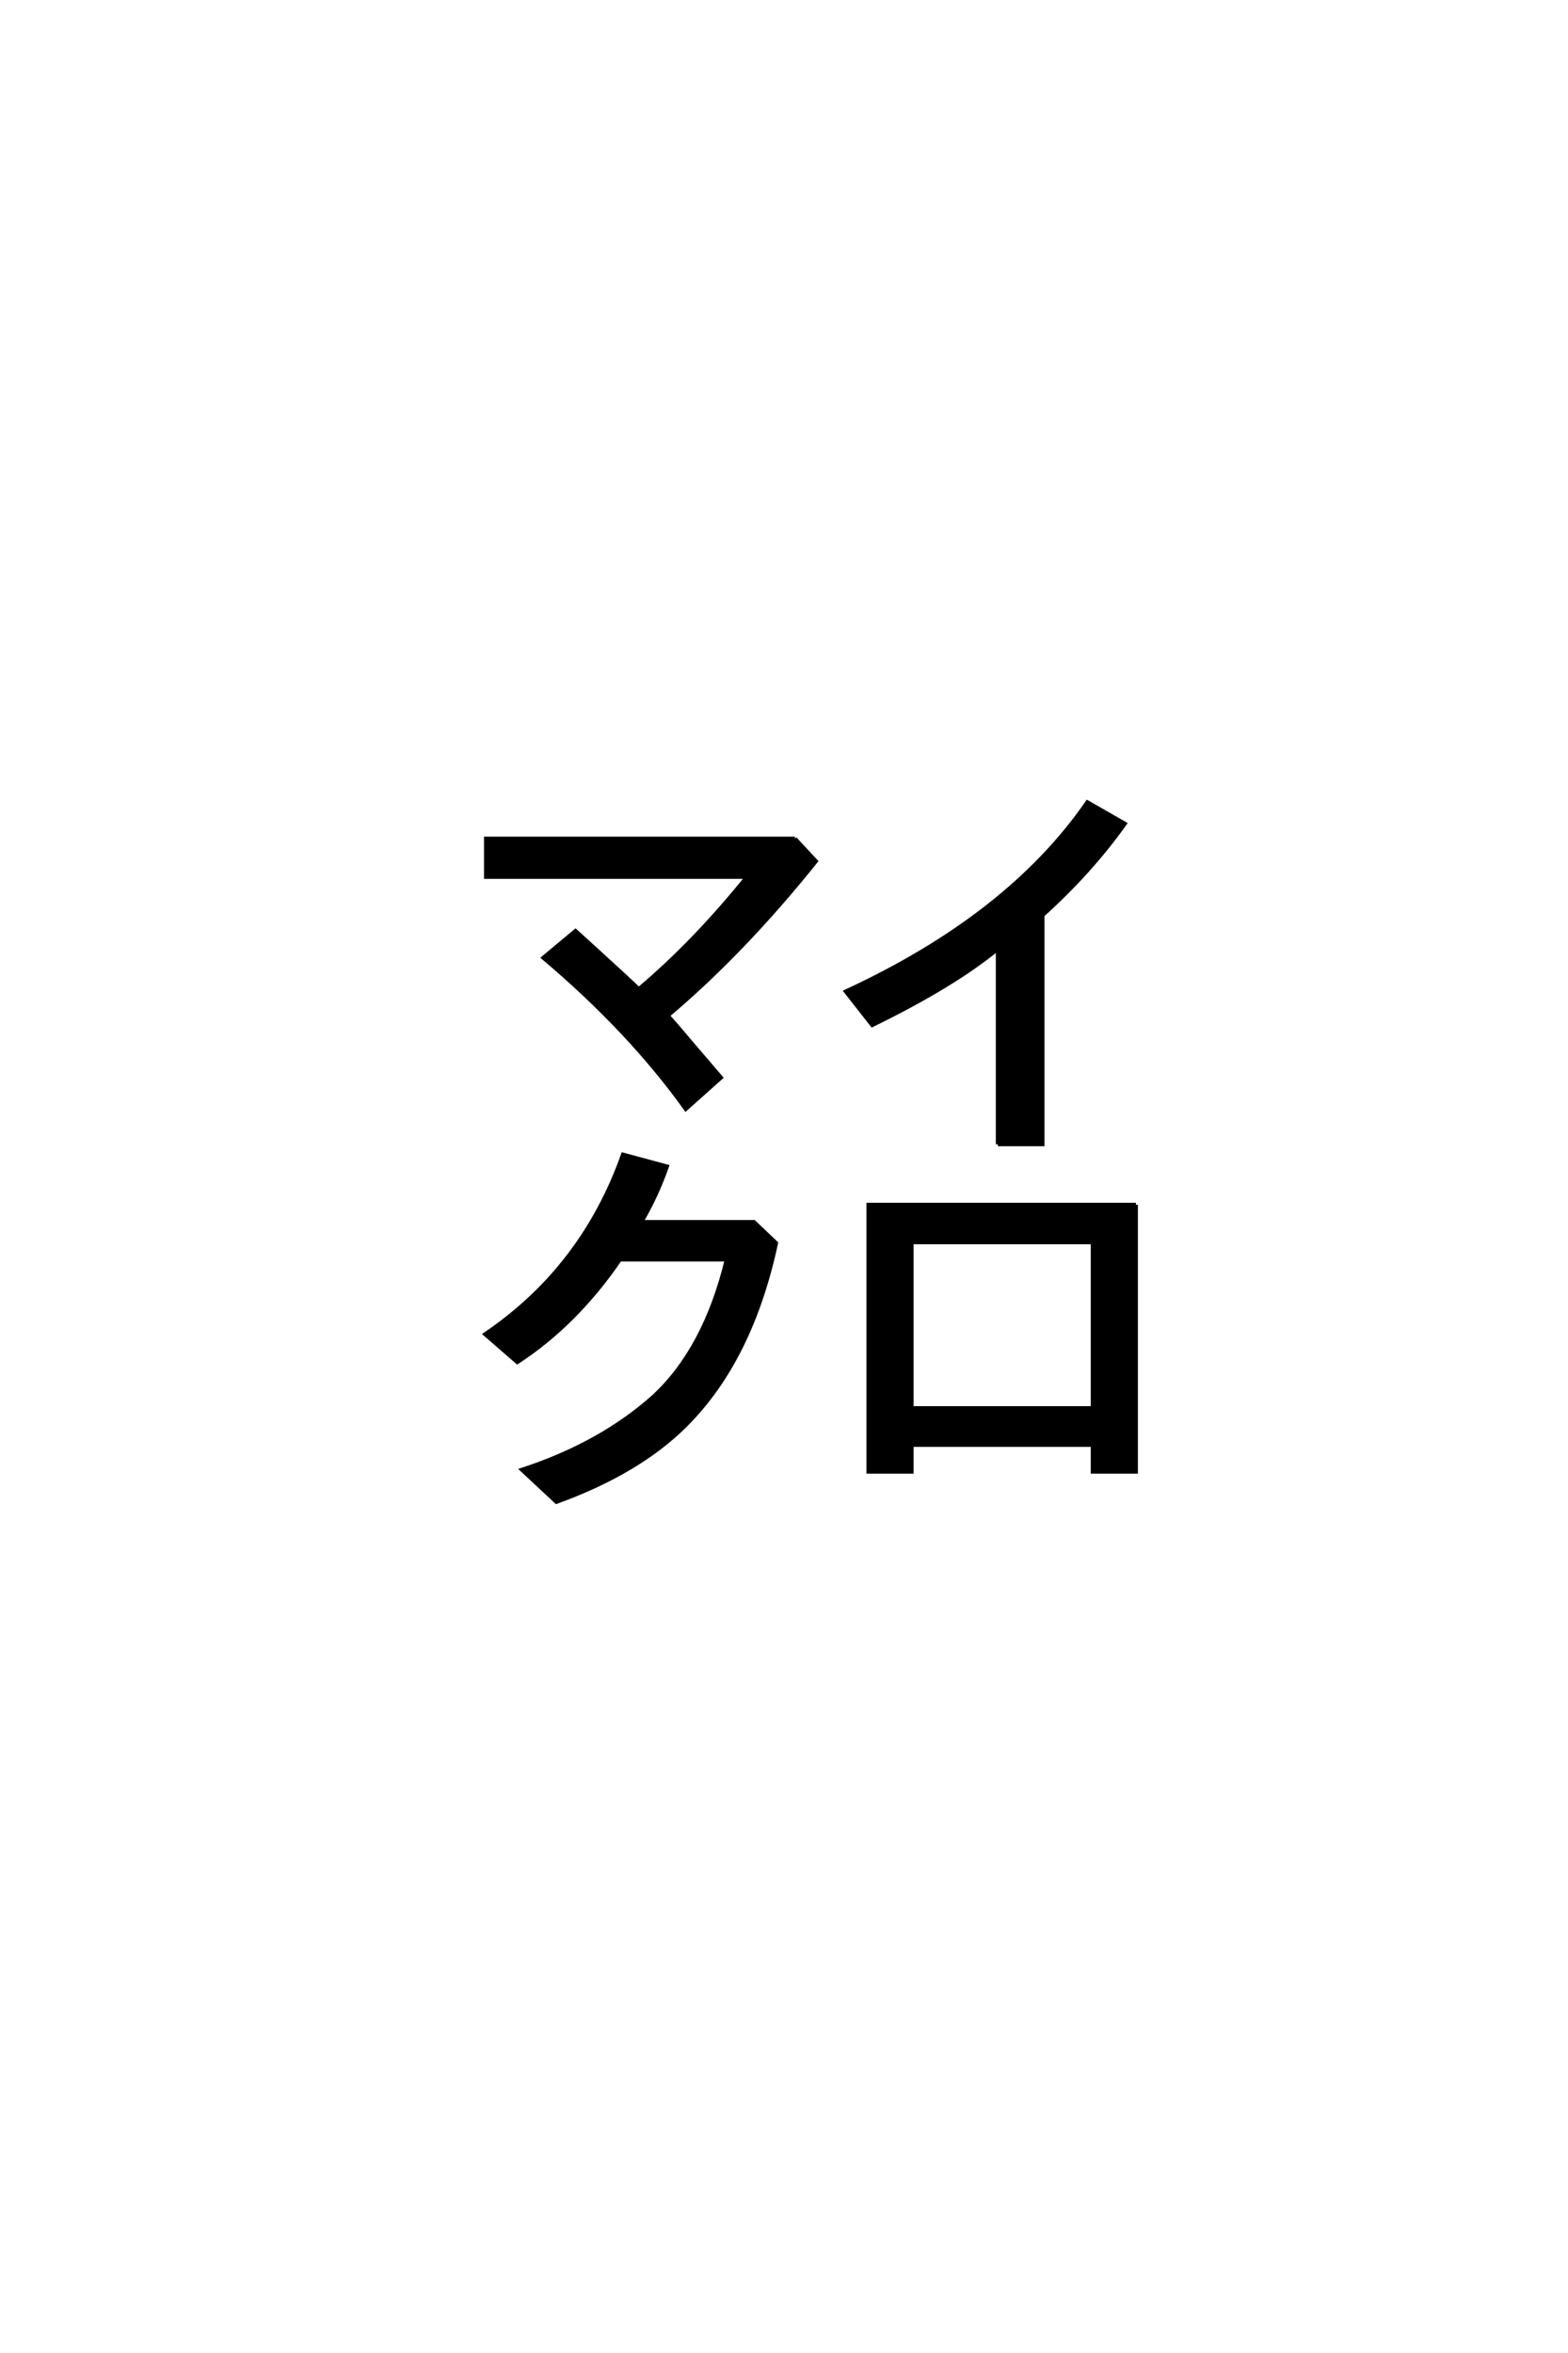 <?xml version='1.0' encoding='UTF-8'?>
<!DOCTYPE svg PUBLIC "-//W3C//DTD SVG 1.0//EN"
"http://www.w3.org/TR/2001/REC-SVG-20010904/DTD/svg10.dtd">

<svg xmlns='http://www.w3.org/2000/svg' version='1.0' width='40.0' height='60.0'>

 <g transform='scale(0.1 -0.1) translate(110.0 -370.0)'>
  <path d='M179.781 62.797
L179.781 -5.281
L168.75 -5.281
L168.75 1.562
L122.562 1.562
L122.562 -5.281
L111.531 -5.281
L111.531 62.797
L179.781 62.797
L179.781 62.797
M122.562 53.219
L122.562 10.938
L168.75 10.938
L168.75 53.219
L122.562 53.219
L122.562 53.219
M53.609 58.406
L82.328 58.406
L87.984 53.031
Q81.641 23.344 64.938 6.641
Q52.938 -5.375 31.938 -12.984
L23.141 -4.781
Q43.172 1.766 56.734 13.875
Q69.828 25.984 75.391 48.828
L48.141 48.828
Q36.922 32.422 21.969 22.656
L13.766 29.781
Q38.672 46.688 48.922 75.594
L60.156 72.562
Q57.516 65.047 53.609 58.406
Q57.516 65.047 53.609 58.406
M144.531 78.219
L144.531 128.031
Q133.109 118.656 112.5 108.594
L105.766 117.188
Q147.359 136.422 167.391 165.438
L176.953 159.969
Q168.266 147.75 155.953 136.625
L155.953 78.219
L144.531 78.219
L144.531 78.219
M92.781 156.156
L98.141 150.391
Q79.594 127.25 60.359 111.031
Q62.203 108.984 66.406 104
Q71.969 97.469 73.922 95.219
L64.938 87.203
Q50.688 107.125 28.609 125.781
L36.812 132.625
Q51.562 119.234 52.938 117.781
Q67 129.594 80.562 146.391
L13.969 146.391
L13.969 156.156
L92.781 156.156
' style='fill: #000000; stroke: #000000'/>
 </g>
</svg>
